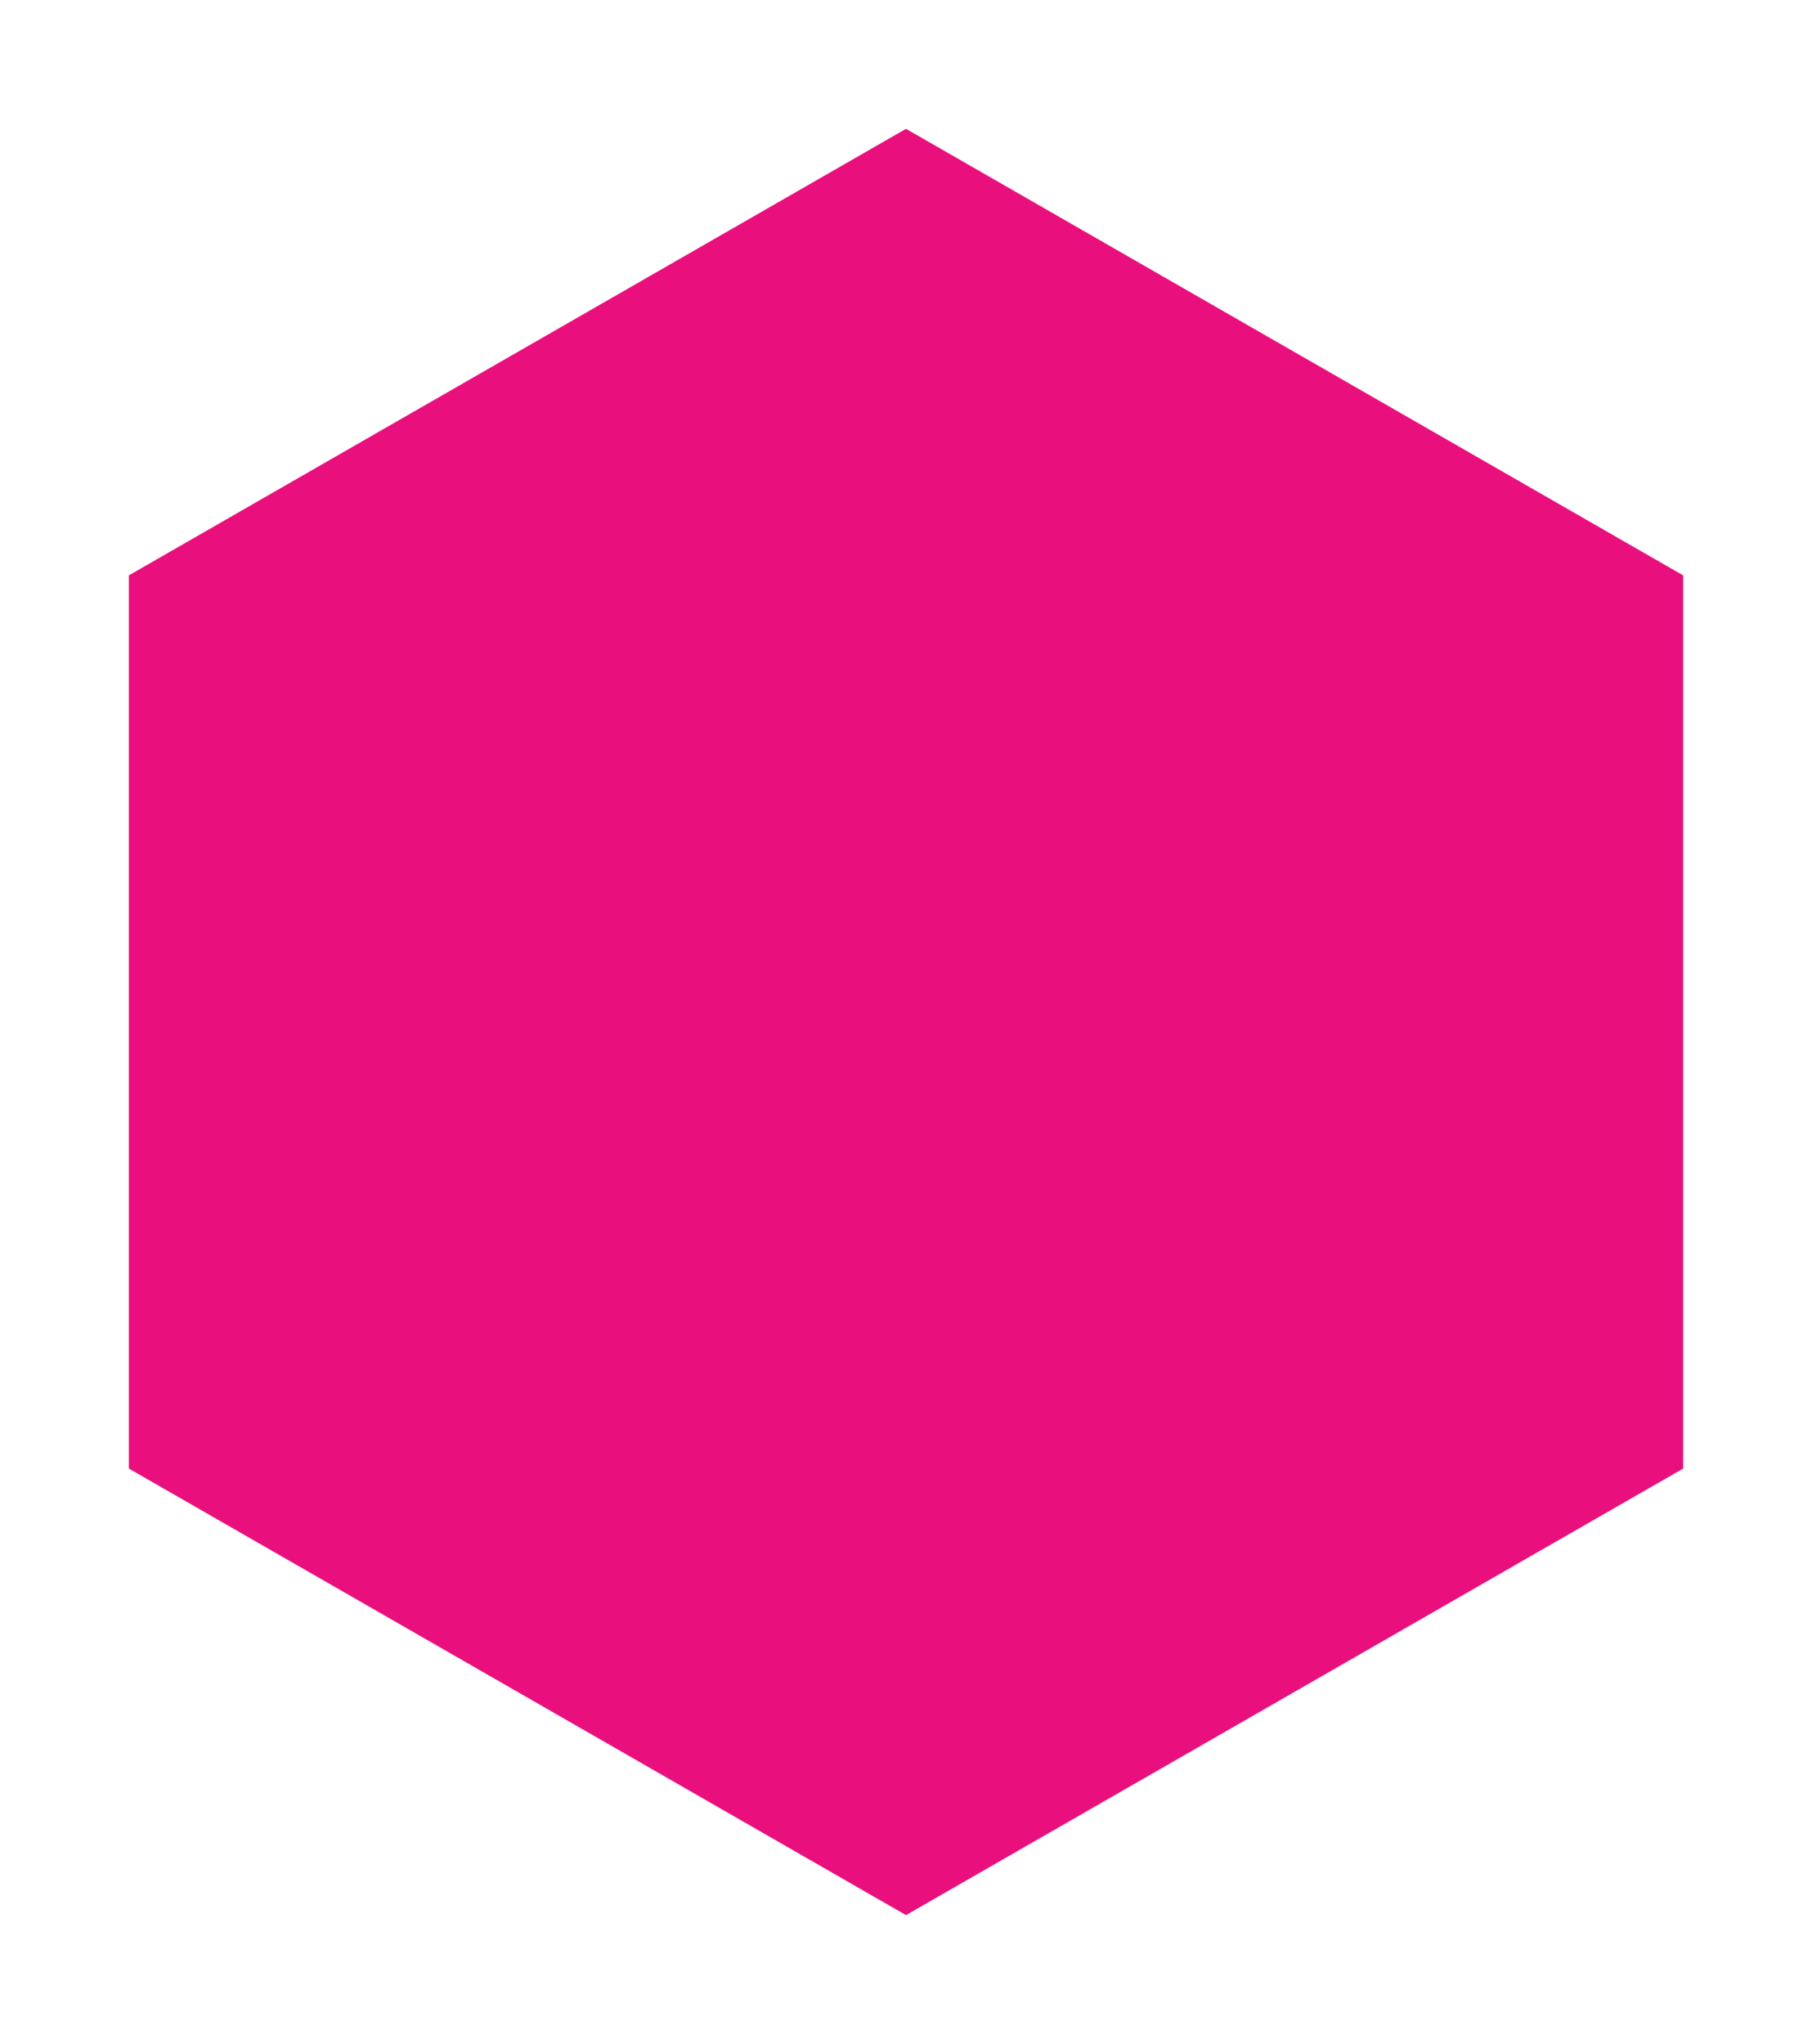 <?xml version="1.0" encoding="utf-8"?>
<svg xmlns="http://www.w3.org/2000/svg" fill="none" height="100%" overflow="visible" preserveAspectRatio="none" style="display: block;" viewBox="0 0 211 238" width="100%">
<g filter="url(#filter0_d_0_385)" id="Polygon 4">
<path d="M101.5 11L192 63V167L101.5 219L11 167V63L101.5 11Z" fill="#E9107E"/>
</g>
<defs>
<filter color-interpolation-filters="sRGB" filterUnits="userSpaceOnUse" height="238" id="filter0_d_0_385" width="210.999" x="0" y="0">
<feFlood flood-opacity="0" result="BackgroundImageFix"/>
<feColorMatrix in="SourceAlpha" result="hardAlpha" type="matrix" values="0 0 0 0 0 0 0 0 0 0 0 0 0 0 0 0 0 0 127 0"/>
<feOffset dx="4" dy="4"/>
<feGaussianBlur stdDeviation="7.5"/>
<feComposite in2="hardAlpha" operator="out"/>
<feColorMatrix type="matrix" values="0 0 0 0 0 0 0 0 0 0 0 0 0 0 0 0 0 0 0.15 0"/>
<feBlend in2="BackgroundImageFix" mode="normal" result="effect1_dropShadow_0_385"/>
<feBlend in="SourceGraphic" in2="effect1_dropShadow_0_385" mode="normal" result="shape"/>
</filter>
</defs>
</svg>